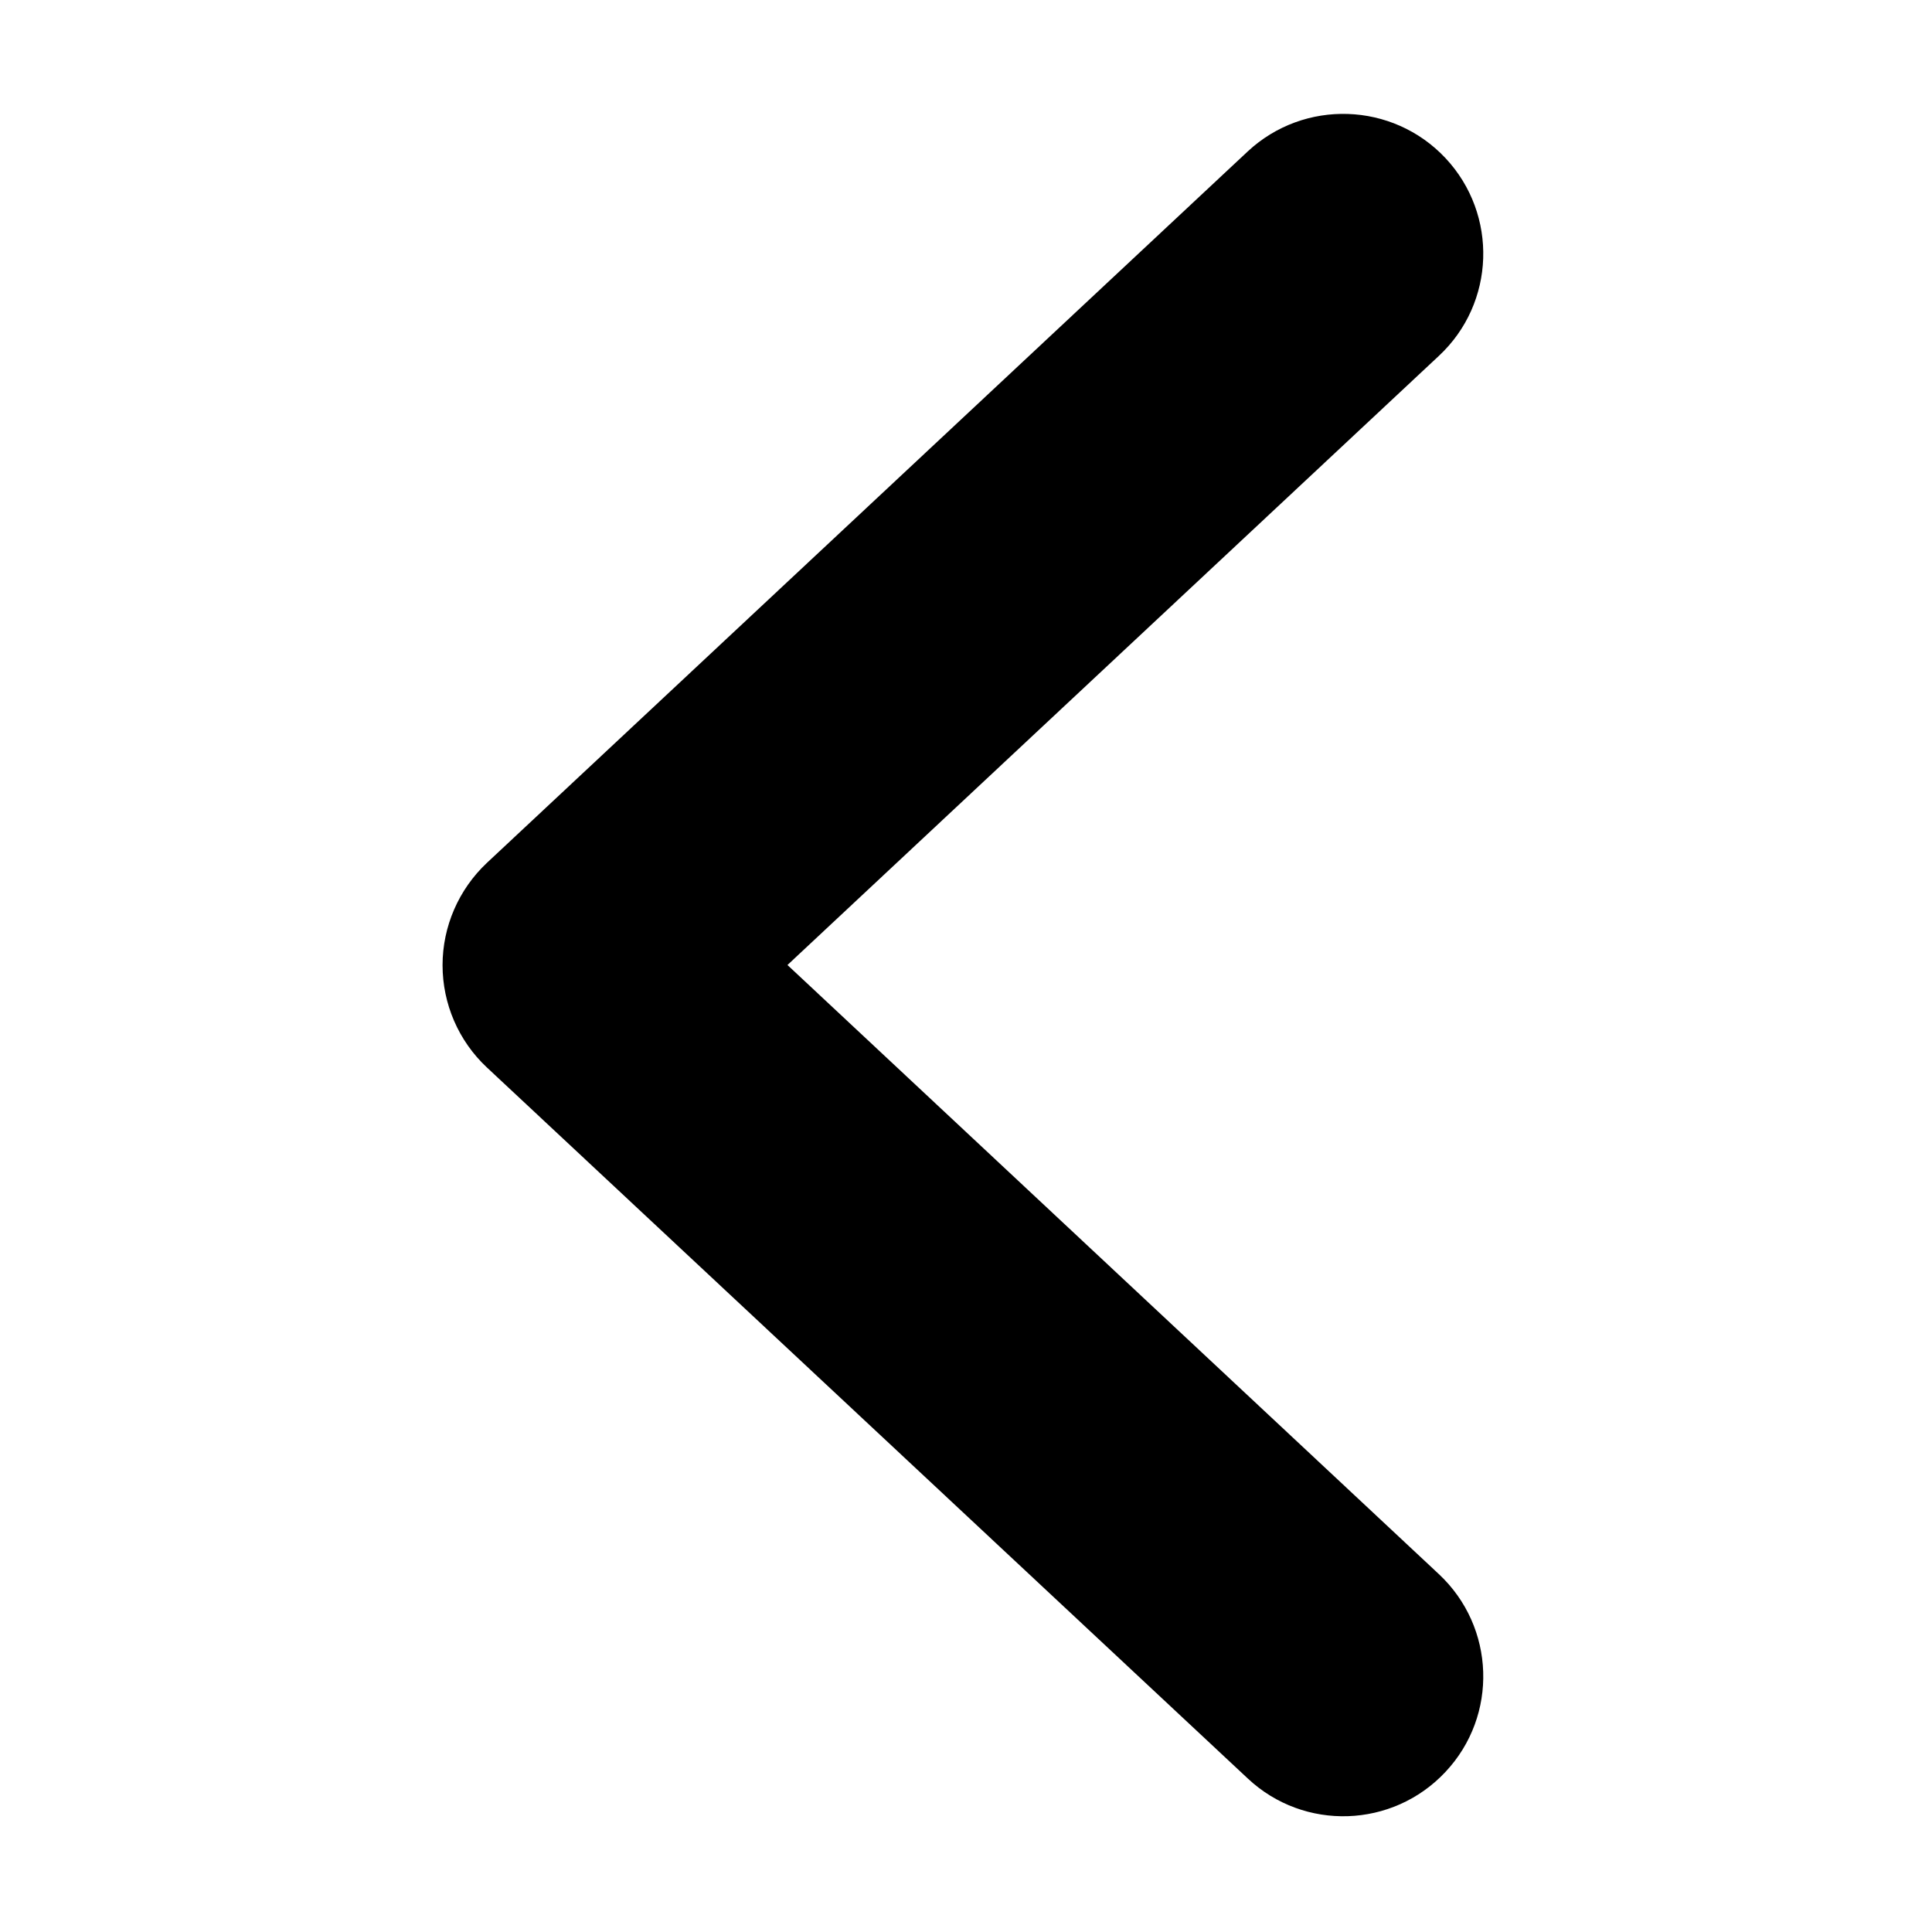 <svg width="151" height="151" viewBox="0 0 151 151" fill="none" xmlns="http://www.w3.org/2000/svg">
<path d="M34.589 75.435C34.589 72.411 35.85 69.516 38.05 67.444L97.51 11.844C101.923 7.726 108.846 7.958 112.976 12.358C117.106 16.772 116.875 23.695 112.461 27.812L61.546 75.422L112.461 123.032C116.875 127.163 117.106 134.086 112.976 138.486C108.846 142.9 101.923 143.132 97.522 139.001L38.05 83.426C35.837 81.354 34.589 78.459 34.589 75.435Z" fill="black"/>
</svg>
